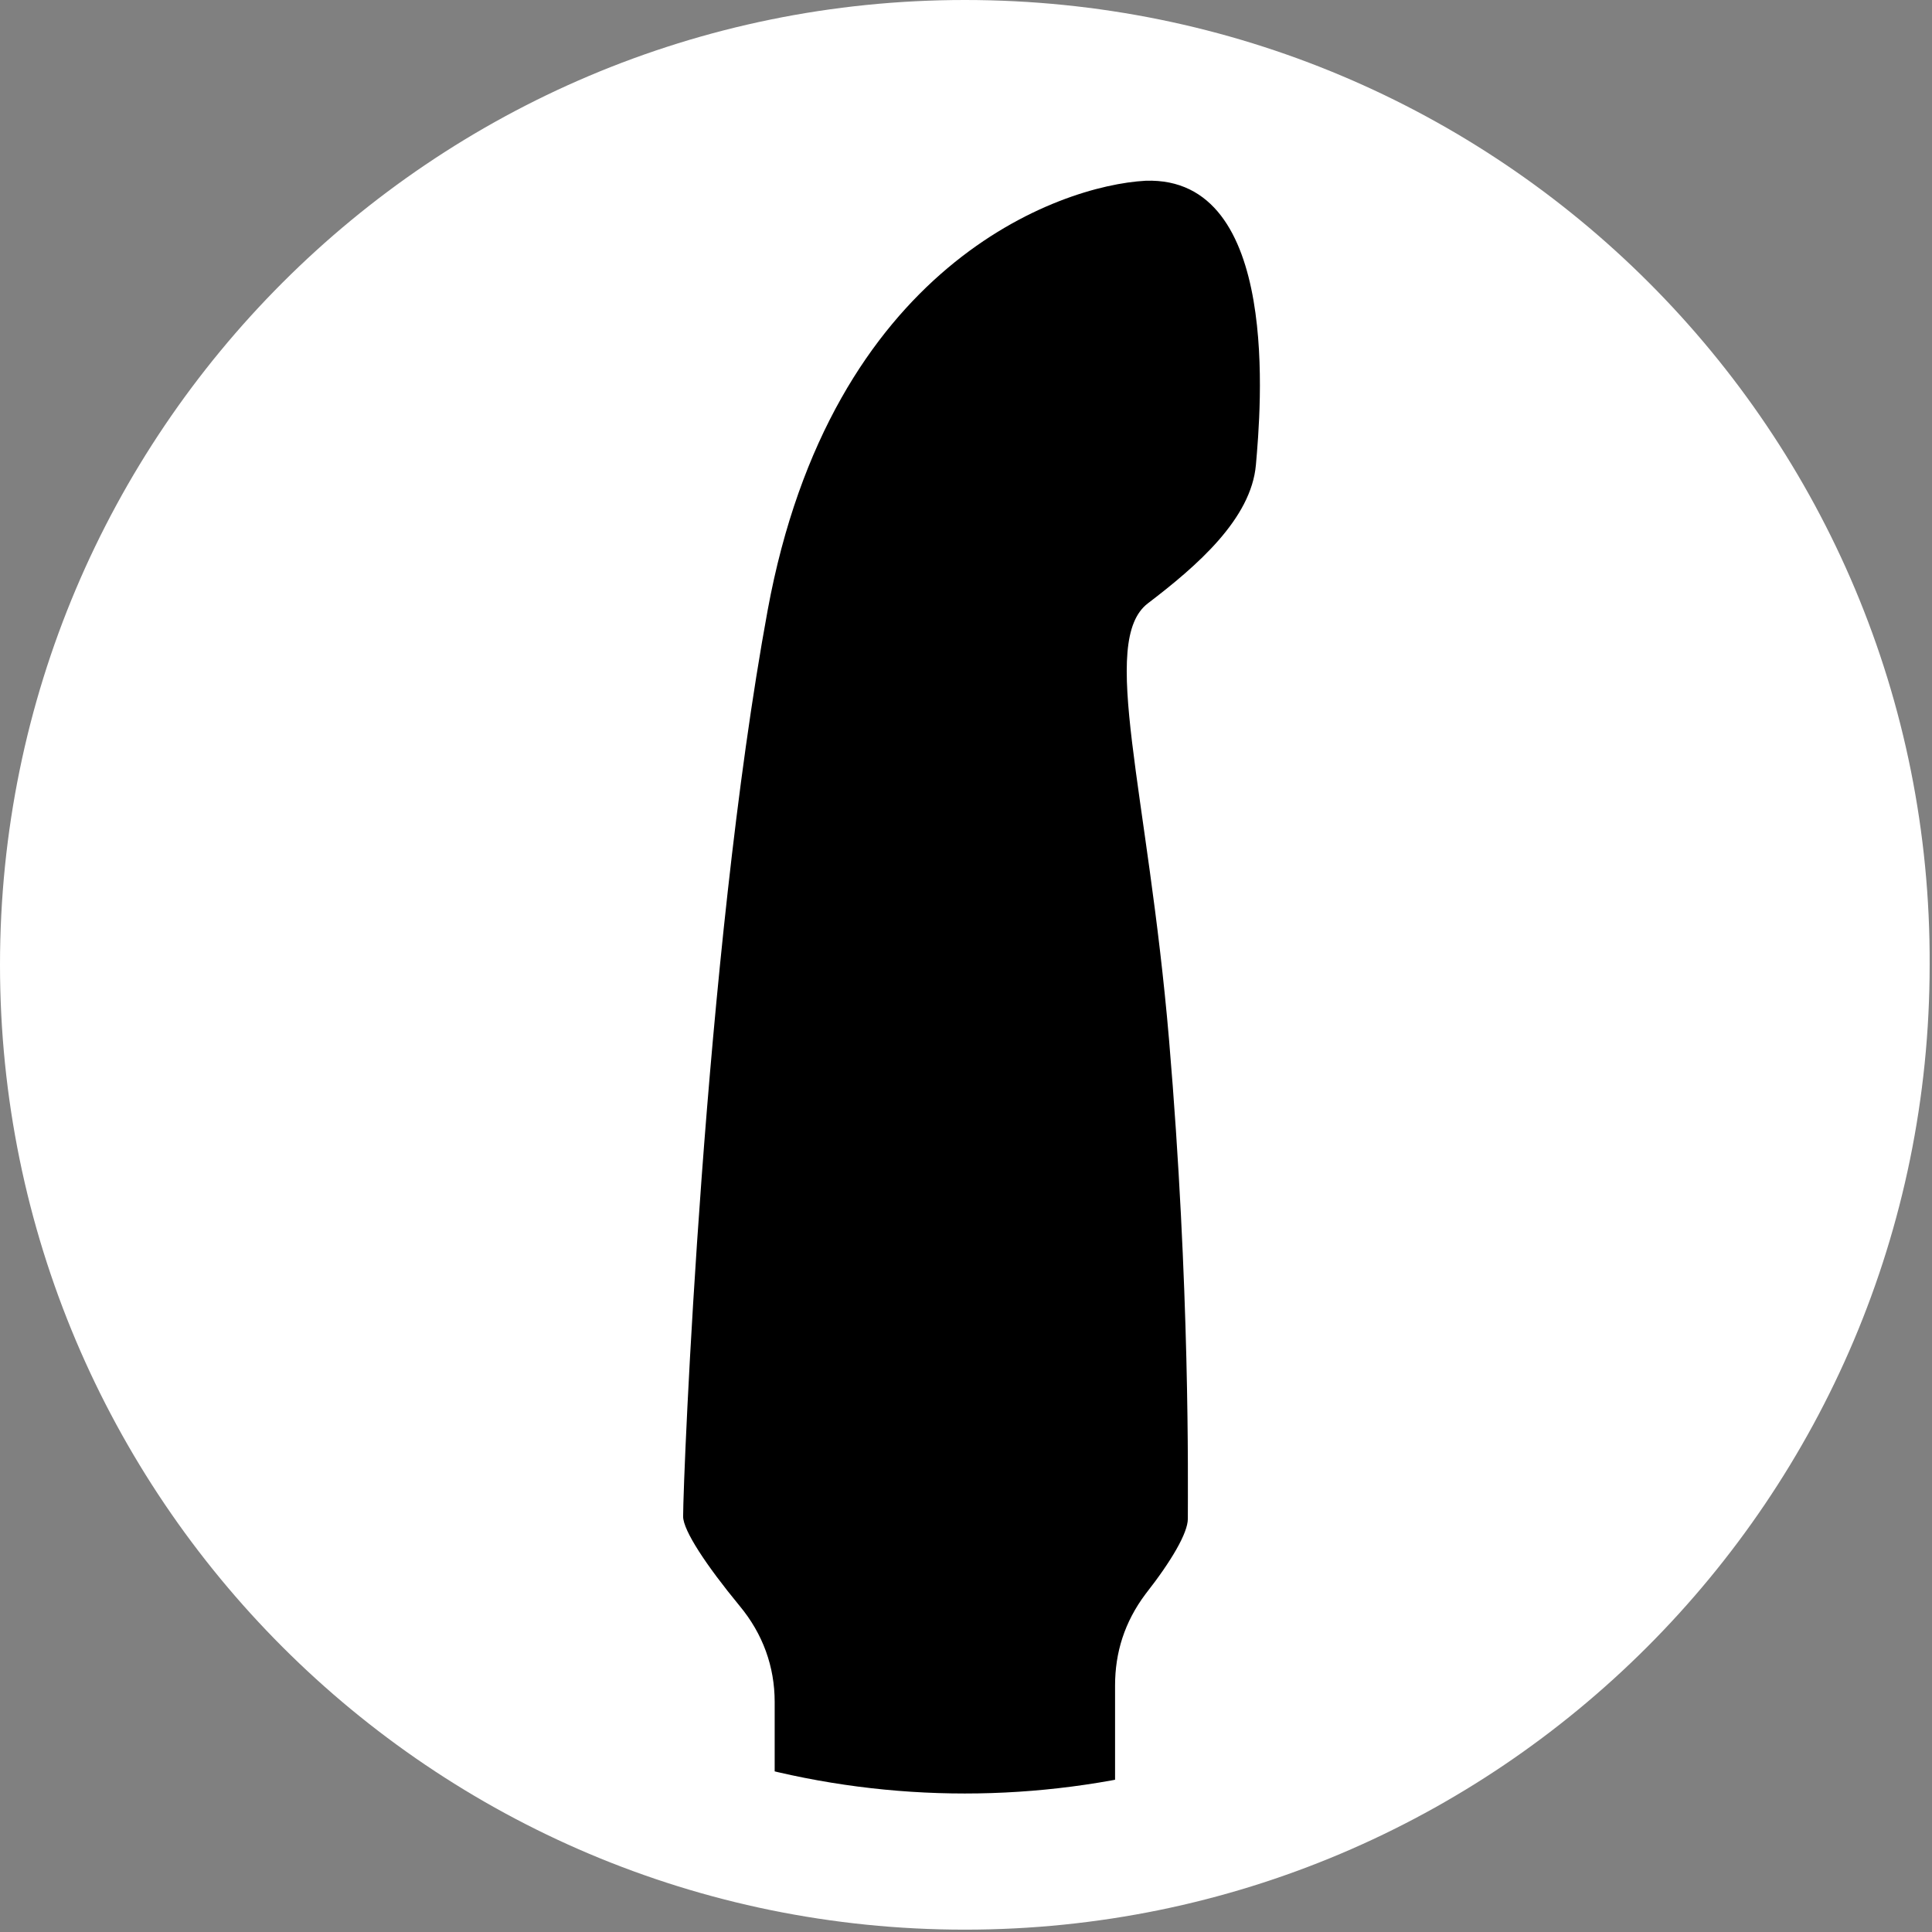 <svg version="1.1" xmlns="http://www.w3.org/2000/svg" xmlns:xlink="http://www.w3.org/1999/xlink" x="0px" y="0px"
	 viewBox="0 0 82.3 82.3" style="enable-background:new 0 0 82.3 82.3;" xml:space="preserve">
<rect x="0" y="0" width="82.3" height="82.3" fill="#808080" stroke="none"/>
<style type="text/css">
	.st0{fill:#FFFFFF;}
	.st1{clip-path:url(#SVGID_2_);fill:#000;}
</style>
<g>
	<g>
		<g>
			<g>
				<path class="st0" d="M41.1,0C18.4,0,0,18.4,0,41.1c0,22.7,18.4,41.1,41.1,41.1s41.1-18.4,41.1-41.1C82.3,18.4,63.9,0,41.1,0z"/>
			</g>
		</g>
	</g>
	<g>
		<defs>
			<circle id="SVGID_1_" cx="41.1" cy="41.1" r="35.3"/>
		</defs>
		<clipPath id="SVGID_2_">
			<use xlink:href="#SVGID_1_"  style="overflow:visible;"/>
		</clipPath>
		<path class="st1" d="M29.1,64.6c0,0.6,1,2.1,2.4,3.8c1,1.2,1.5,2.6,1.5,4.1v4.7c0,2.3-1.7,4.2-4,4.6c-7.2,1-12.1,3.1-12.1,5.4
			c0,0.3,0.1,0.5,0.2,0.8h13.5c1,0,1.5,1.2,0.8,1.9c-1.8,1.9-3,4.5-3.3,7.3c-0.4,5.1,2.3,9.5,6.4,11.7c0.7,0.4,1.1,1.2,1.1,2
			c0,0.4,0,0.8,0.2,1.2c0.5,1.7,1.9,3.1,3.7,3.3c2.8,0.4,5.3-1.7,5.3-4.5c0,0,0,0,0,0c0-0.8,0.4-1.6,1.2-2c3.8-2,6.4-6.1,6.4-10.7
			c0-3.2-1.3-6.1-3.3-8.3c-0.7-0.7-0.1-1.9,0.8-1.9l13.5,0c0.1-0.2,0.2-0.5,0.2-0.8c0-2.3-4.9-4.3-12.1-5.4c-2.3-0.3-4-2.3-4-4.6
			v-5.4c0-1.4,0.4-2.7,1.3-3.9c1.1-1.4,1.8-2.6,1.8-3.2c0-1.6,0.1-9.8-0.8-20.4c-0.9-10.6-3-17-0.9-18.6c2.1-1.6,4.4-3.6,4.6-5.9
			c0.2-2.3,1.1-12.3-4.7-12.1C45.1,7.9,35.4,11.3,32.7,26C30,40.7,29.1,62.9,29.1,64.6 M48,98.7c-0.3,3.7-3.3,6.7-7,7
			c-4.7,0.4-8.6-3.5-8.2-8.2c0.3-3.7,3.3-6.7,7-7C44.4,90.1,48.3,94,48,98.7z"/>
	</g>
</g>
</svg>
